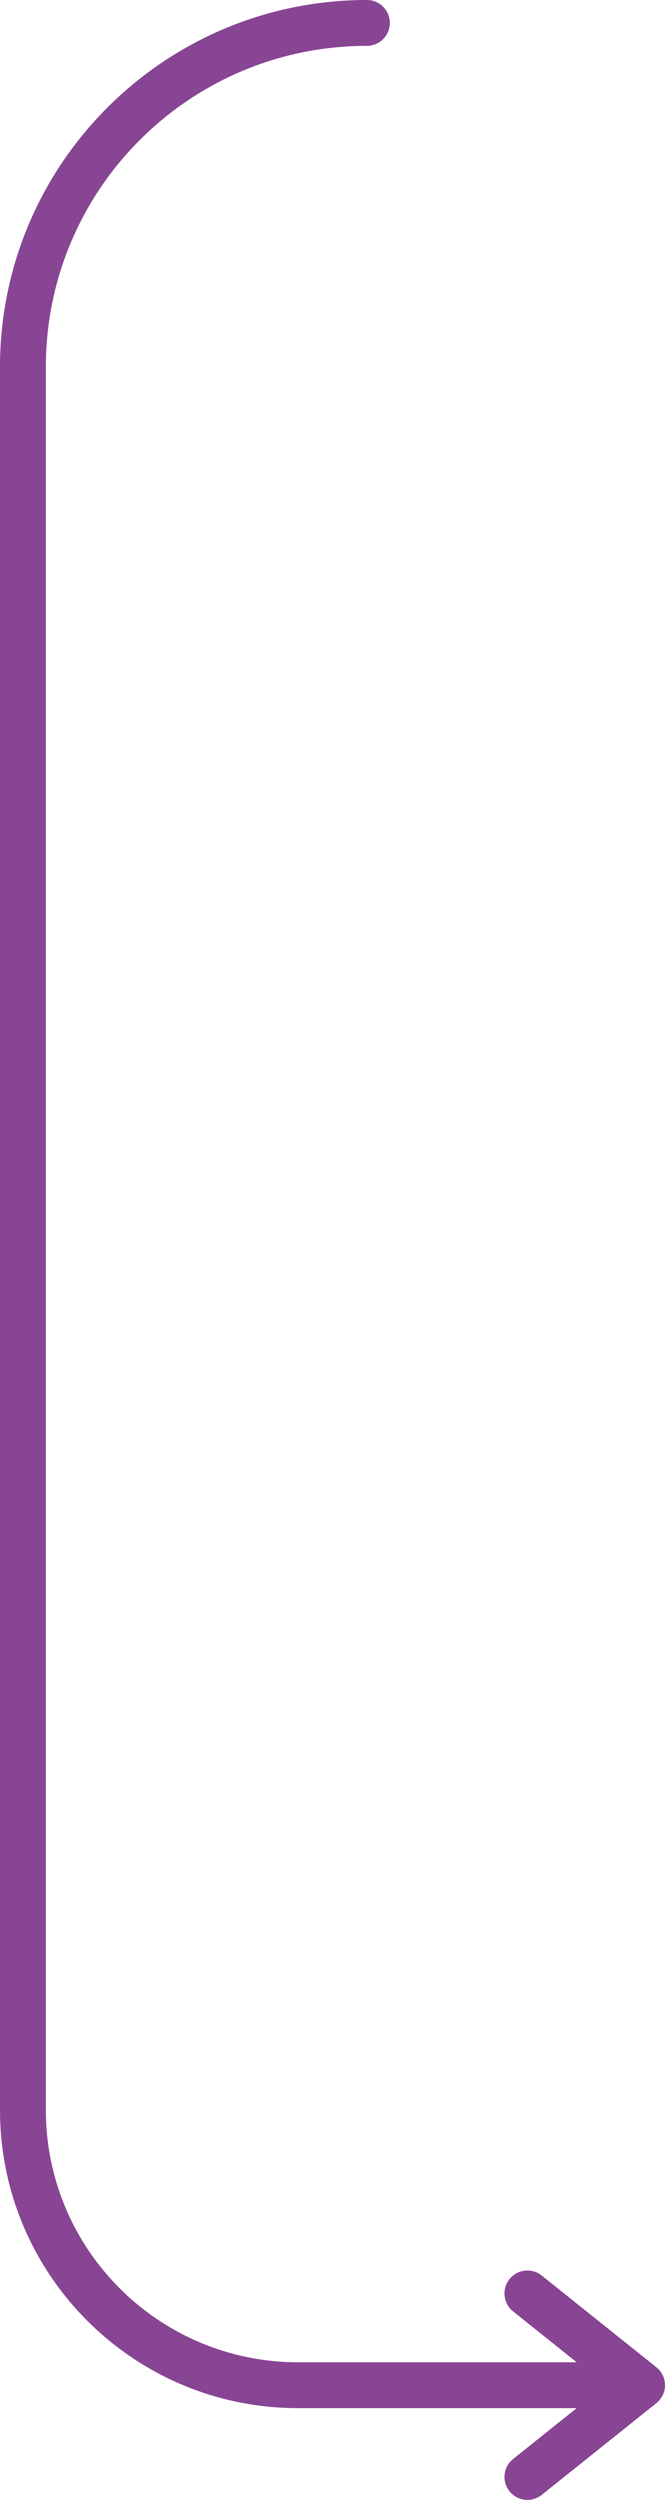 <?xml version="1.0" encoding="UTF-8"?> <svg xmlns="http://www.w3.org/2000/svg" width="29" height="109" viewBox="0 0 29 109" fill="none"> <path fill-rule="evenodd" clip-rule="evenodd" d="M17 1C17 0.448 16.552 0 16 0C7.163 0 0 7.163 0 16V92C0 99.18 5.82 105 13 105H27C27.552 105 28 104.552 28 104C28 103.448 27.552 103 27 103H13C6.925 103 2 98.075 2 92V16C2 8.268 8.268 2 16 2C16.552 2 17 1.552 17 1Z" fill="#884593"></path> <path fill-rule="evenodd" clip-rule="evenodd" d="M22.219 99.375C22.564 98.944 23.194 98.874 23.625 99.219L28.625 103.219C28.862 103.409 29 103.696 29 104C29 104.304 28.862 104.591 28.625 104.781L23.625 108.781C23.194 109.126 22.564 109.056 22.219 108.625C21.874 108.193 21.944 107.564 22.375 107.219L26.399 104L22.375 100.781C21.944 100.436 21.874 99.807 22.219 99.375Z" fill="#884593"></path> </svg> 